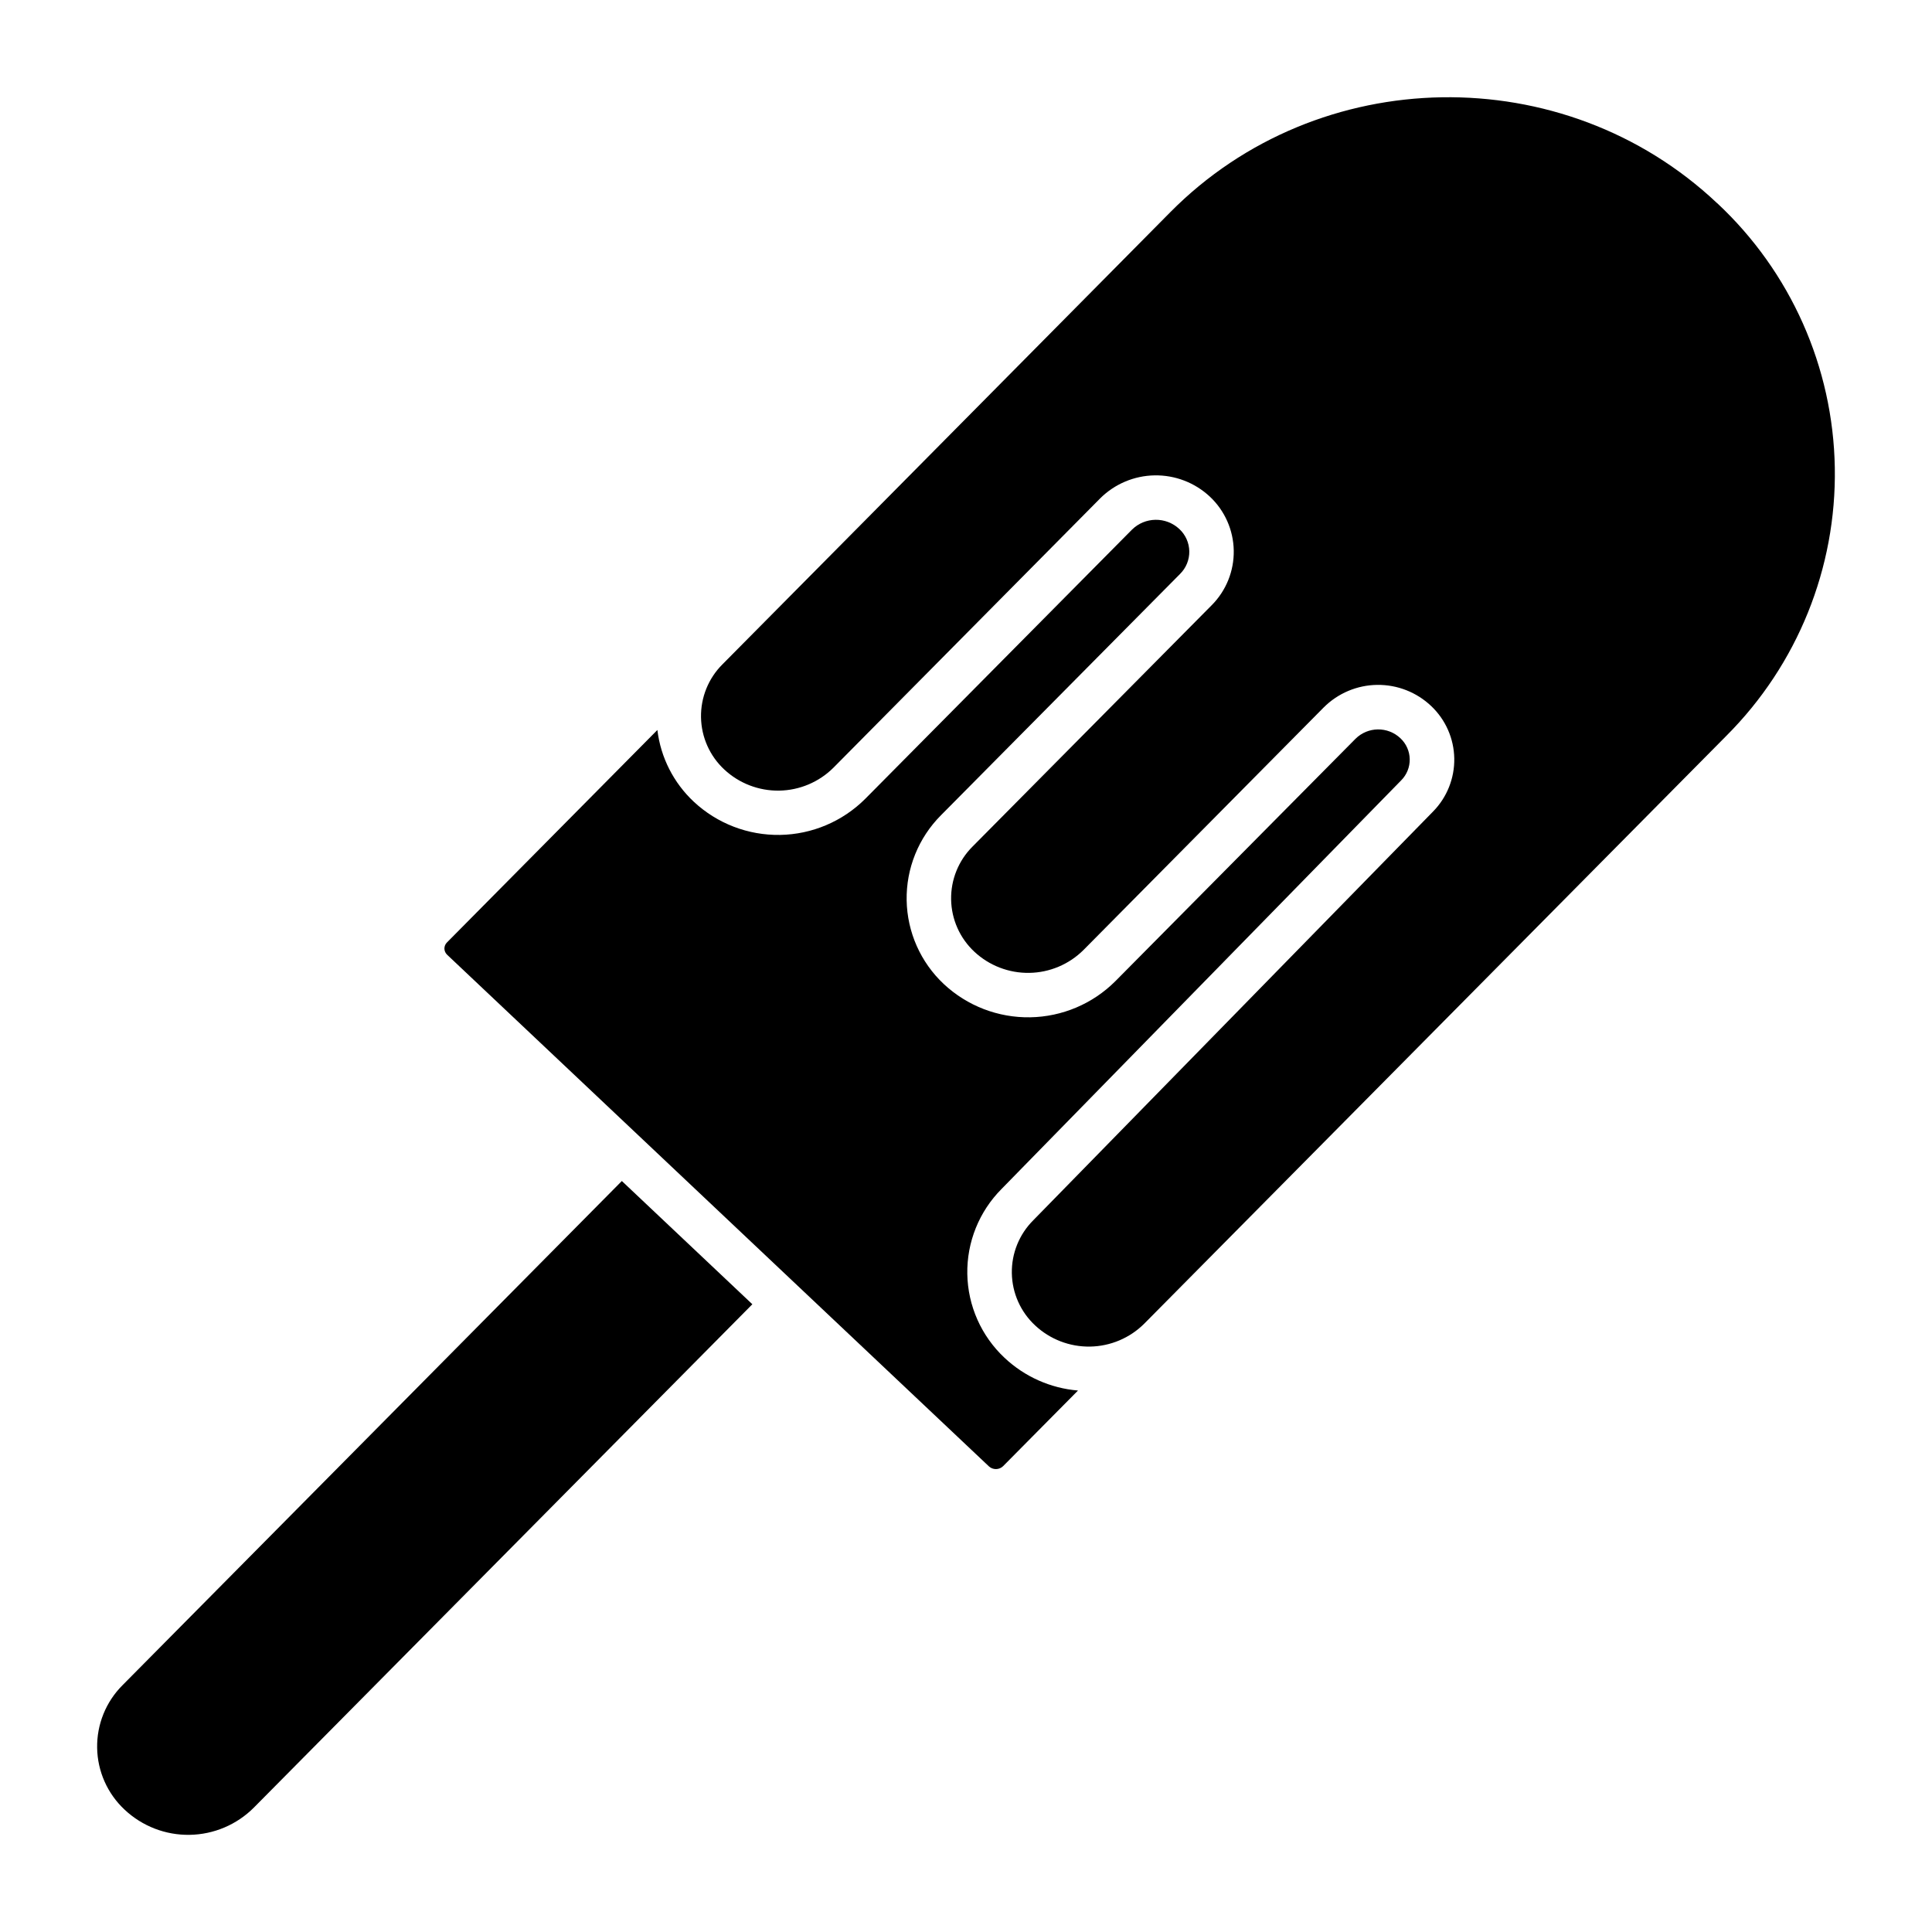 <?xml version="1.0" encoding="UTF-8"?>
<!-- Uploaded to: SVG Repo, www.svgrepo.com, Generator: SVG Repo Mixer Tools -->
<svg fill="#000000" width="800px" height="800px" version="1.1" viewBox="144 144 512 512" xmlns="http://www.w3.org/2000/svg">
 <g>
  <path d="m599.07 197.86c-40.648-38.367-105.66-37.305-144.95 2.391l-80.293 81.082-38.375 38.73c-3.719 3.711-5.769 8.777-5.676 14.031 0.09 5.254 2.312 10.242 6.156 13.824 3.945 3.684 9.168 5.691 14.566 5.606 5.394-0.09 10.551-2.266 14.375-6.078l70.672-71.359h-0.004c3.844-3.828 9.02-6.019 14.441-6.109 5.426-0.09 10.672 1.926 14.637 5.629 3.957 3.711 6.242 8.863 6.336 14.285 0.094 5.426-2.016 10.652-5.844 14.496l-63.379 63.961c-3.719 3.715-5.769 8.781-5.676 14.035 0.09 5.254 2.312 10.246 6.156 13.832 3.945 3.684 9.168 5.695 14.566 5.606 5.398-0.086 10.551-2.266 14.375-6.078l63.645-64.266c3.766-3.766 8.852-5.91 14.176-5.977 5.324-0.066 10.465 1.953 14.32 5.621 3.812 3.617 6.012 8.613 6.102 13.867 0.09 5.254-1.934 10.324-5.617 14.07l-105.93 108.3c-3.731 3.711-5.793 8.781-5.703 14.043 0.086 5.262 2.312 10.262 6.168 13.844 3.941 3.688 9.16 5.699 14.559 5.613 5.398-0.09 10.551-2.269 14.371-6.082l154.26-155.78c18.824-18.82 29.199-44.48 28.738-71.094-0.457-26.617-11.707-51.902-31.172-70.062z"/>
  <path d="m211.26 623.05 132.12-133.41-34.586-32.66-132.32 133.61c-4.41 4.398-6.84 10.402-6.731 16.629 0.105 6.227 2.742 12.141 7.301 16.383 4.66 4.367 10.832 6.754 17.219 6.648 6.383-0.102 12.48-2.684 16.996-7.199z"/>
  <path d="m406.08 532.61c1.07 0.973 2.715 0.949 3.75-0.059l19.848-20.043v-0.004c-7.285-0.605-14.152-3.664-19.473-8.676-6.156-5.766-9.715-13.781-9.859-22.215-0.145-8.434 3.137-16.566 9.09-22.539l105.9-108.28c1.48-1.488 2.293-3.512 2.254-5.609-0.035-2.098-0.922-4.09-2.449-5.527-3.359-3.195-8.656-3.129-11.938 0.148l-63.645 64.242c-6 5.988-14.09 9.41-22.562 9.547-8.477 0.141-16.672-3.012-22.867-8.797-6.16-5.766-9.715-13.781-9.859-22.215-0.145-8.438 3.141-16.566 9.102-22.539l63.371-63.961h-0.004c1.594-1.578 2.473-3.742 2.434-5.984-0.039-2.246-0.992-4.375-2.637-5.902-3.566-3.332-9.129-3.246-12.586 0.199l-70.672 71.32c-6 5.984-14.086 9.406-22.559 9.547-8.473 0.137-16.672-3.016-22.863-8.801-5.352-5.004-8.77-11.734-9.645-19.008l-55.762 56.305c-0.441 0.434-0.684 1.023-0.68 1.641 0.016 0.621 0.281 1.211 0.738 1.633z"/>
 </g>
</svg>